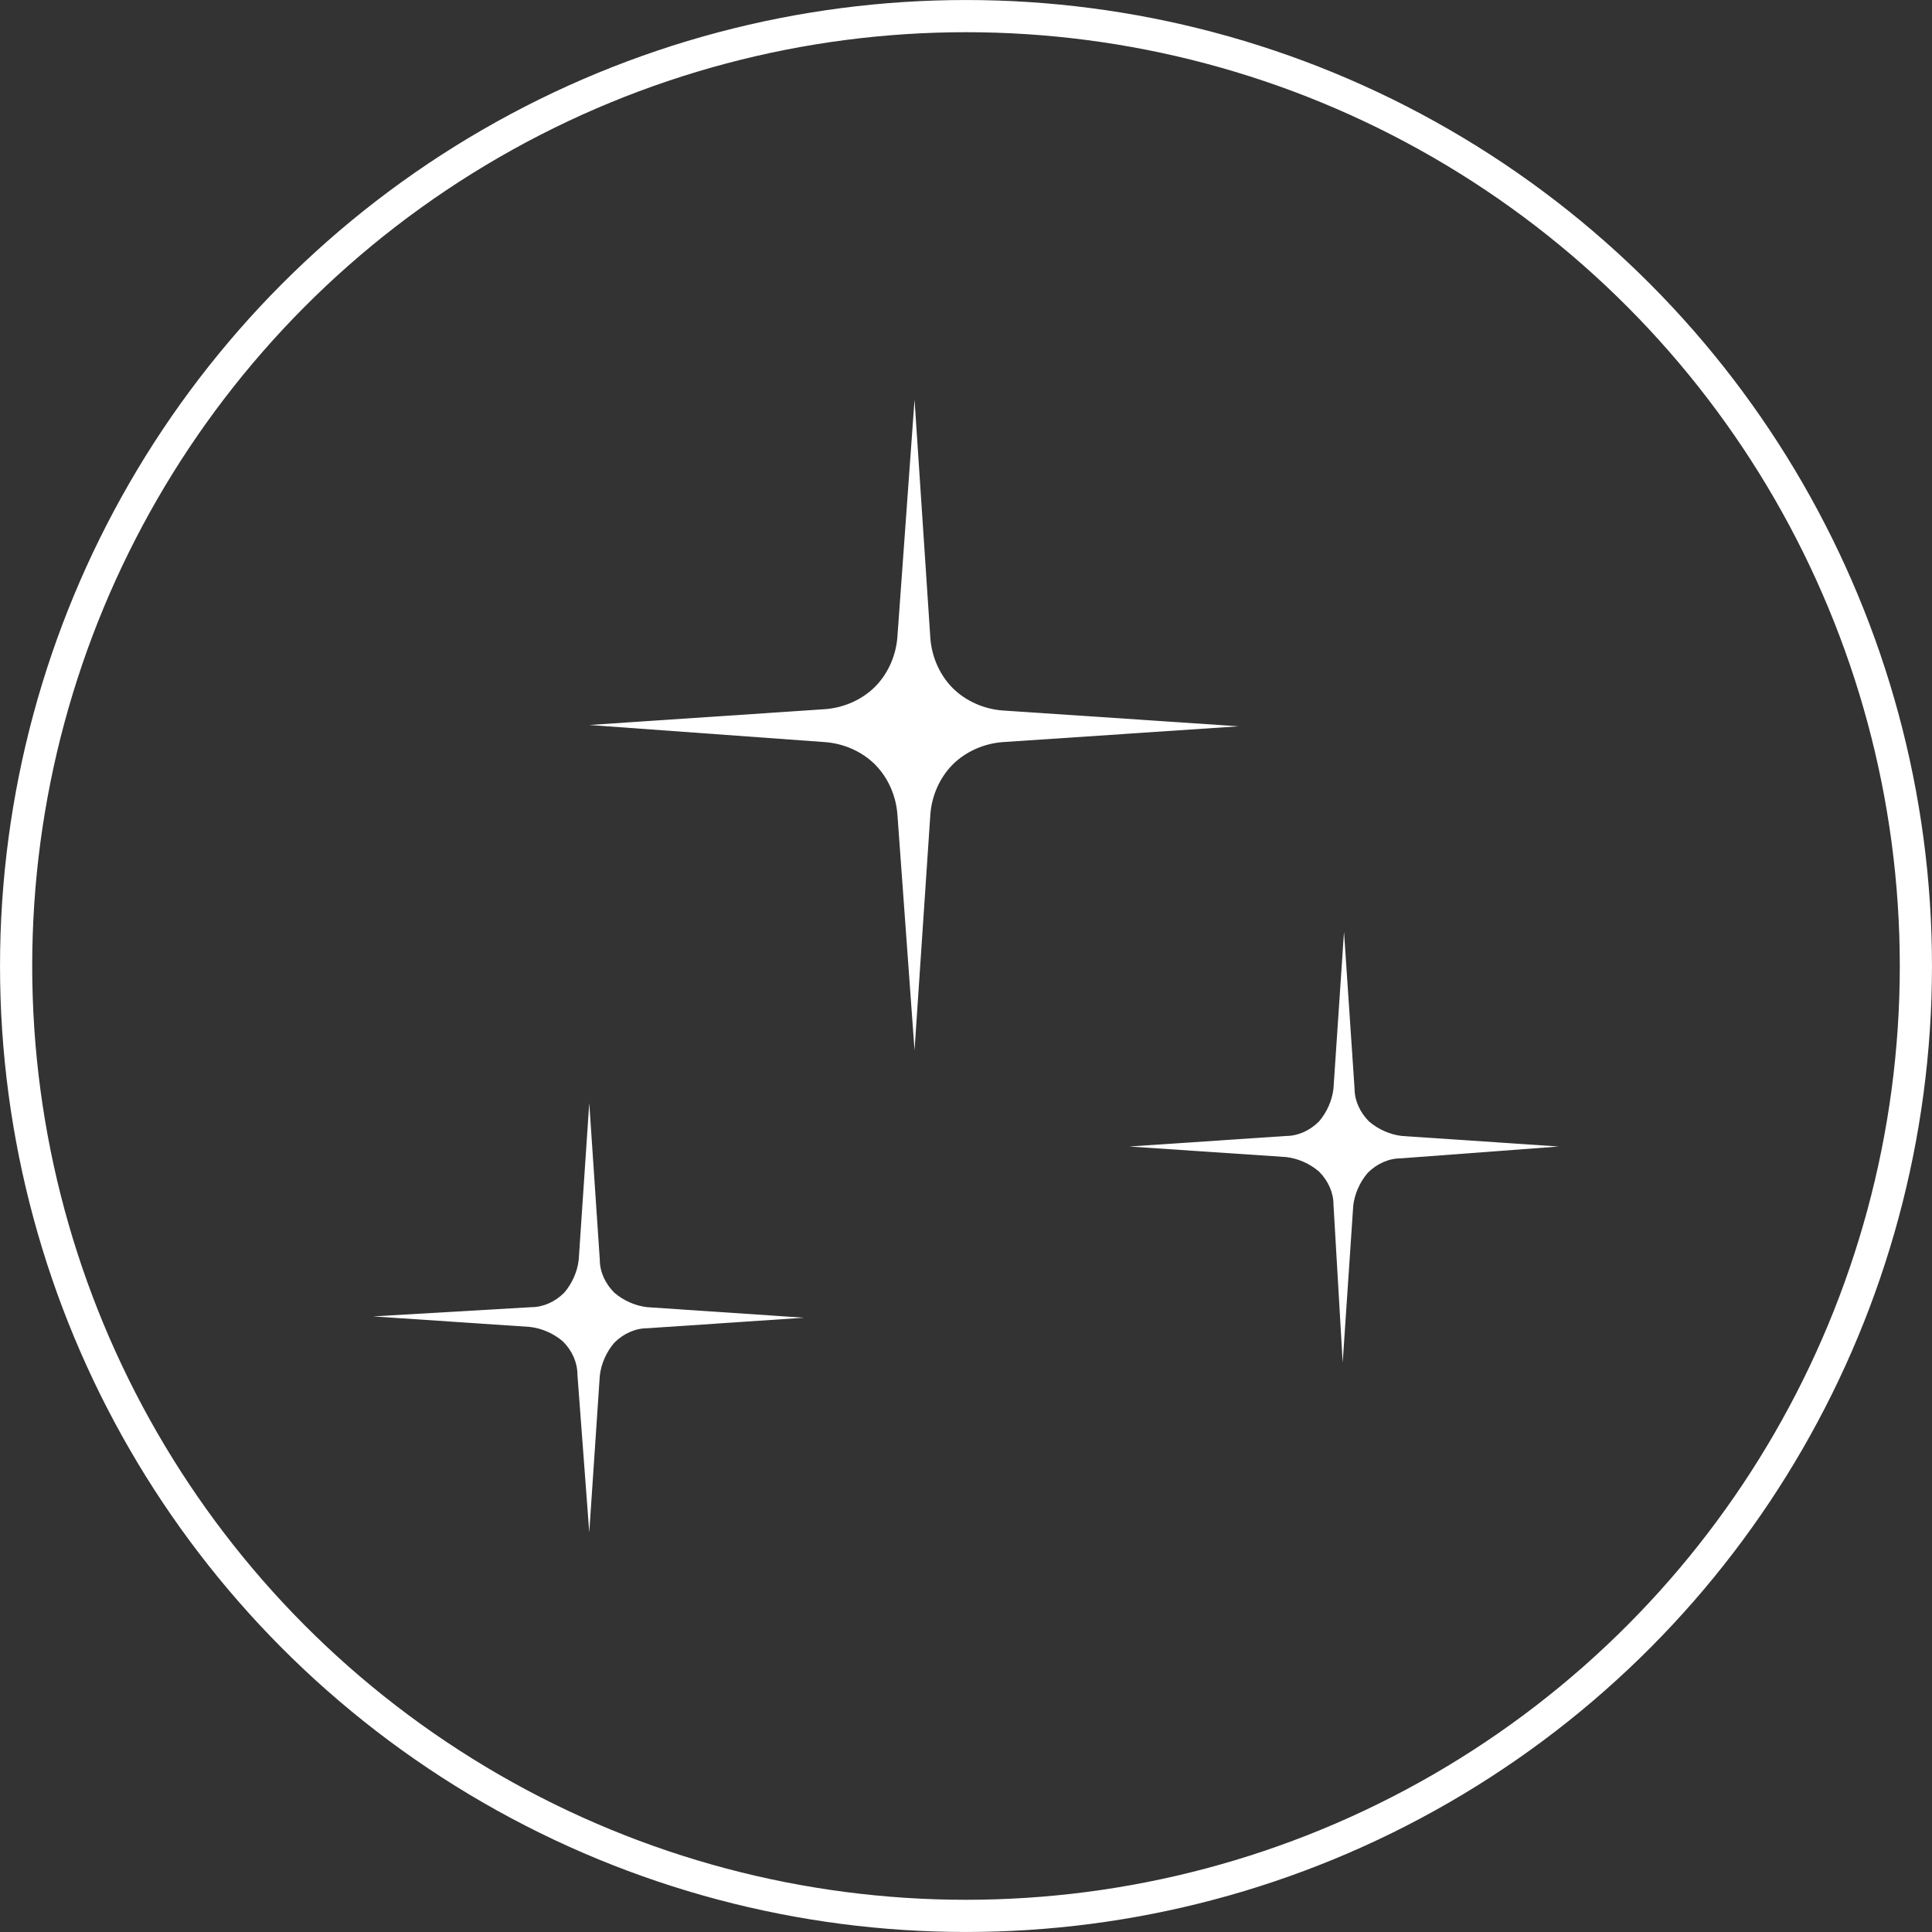 <?xml version="1.0" encoding="UTF-8"?> <svg xmlns="http://www.w3.org/2000/svg" width="44" height="44" viewBox="0 0 44 44" fill="none"><rect x="0" y="0" width="44" height="44" fill="#333333" stroke="none"/><circle cx="22" cy="22" r="21.633" stroke="white" stroke-width="0.733"></circle><path d="M20.828 23.921L21.188 18.551C21.218 18.131 21.398 17.711 21.698 17.411C21.998 17.111 22.418 16.931 22.838 16.901L28.208 16.541L22.838 16.181C22.418 16.151 21.998 15.971 21.698 15.671C21.398 15.371 21.218 14.951 21.188 14.531L20.828 9.101L20.438 14.501C20.408 14.921 20.228 15.341 19.928 15.641C19.628 15.941 19.208 16.121 18.788 16.151L13.418 16.511L18.788 16.901C19.208 16.931 19.628 17.111 19.928 17.411C20.228 17.711 20.408 18.131 20.438 18.551L20.828 23.921Z" fill="white"></path><path d="M30.579 31.031L30.819 27.461C30.849 27.191 30.969 26.921 31.149 26.711C31.359 26.501 31.629 26.381 31.899 26.381L35.499 26.111L31.929 25.871C31.659 25.841 31.389 25.721 31.179 25.541C30.969 25.331 30.849 25.061 30.849 24.791L30.609 21.221L30.369 24.791C30.339 25.061 30.219 25.331 30.039 25.541C29.829 25.751 29.559 25.871 29.289 25.871L25.719 26.111L29.289 26.351C29.559 26.381 29.829 26.501 30.039 26.681C30.249 26.891 30.369 27.161 30.369 27.431L30.579 31.031Z" fill="white"></path><path d="M13.42 34.9L13.66 31.33C13.69 31.06 13.81 30.79 13.99 30.58C14.2 30.37 14.47 30.25 14.74 30.25L18.31 30.01L14.74 29.77C14.47 29.74 14.2 29.62 13.99 29.44C13.78 29.23 13.66 28.96 13.66 28.69L13.42 25.12L13.18 28.69C13.15 28.96 13.03 29.23 12.85 29.44C12.64 29.65 12.37 29.77 12.1 29.77L8.5 29.98L12.07 30.22C12.34 30.25 12.61 30.37 12.82 30.55C13.03 30.76 13.15 31.03 13.15 31.3L13.42 34.9Z" fill="white"></path></svg> 